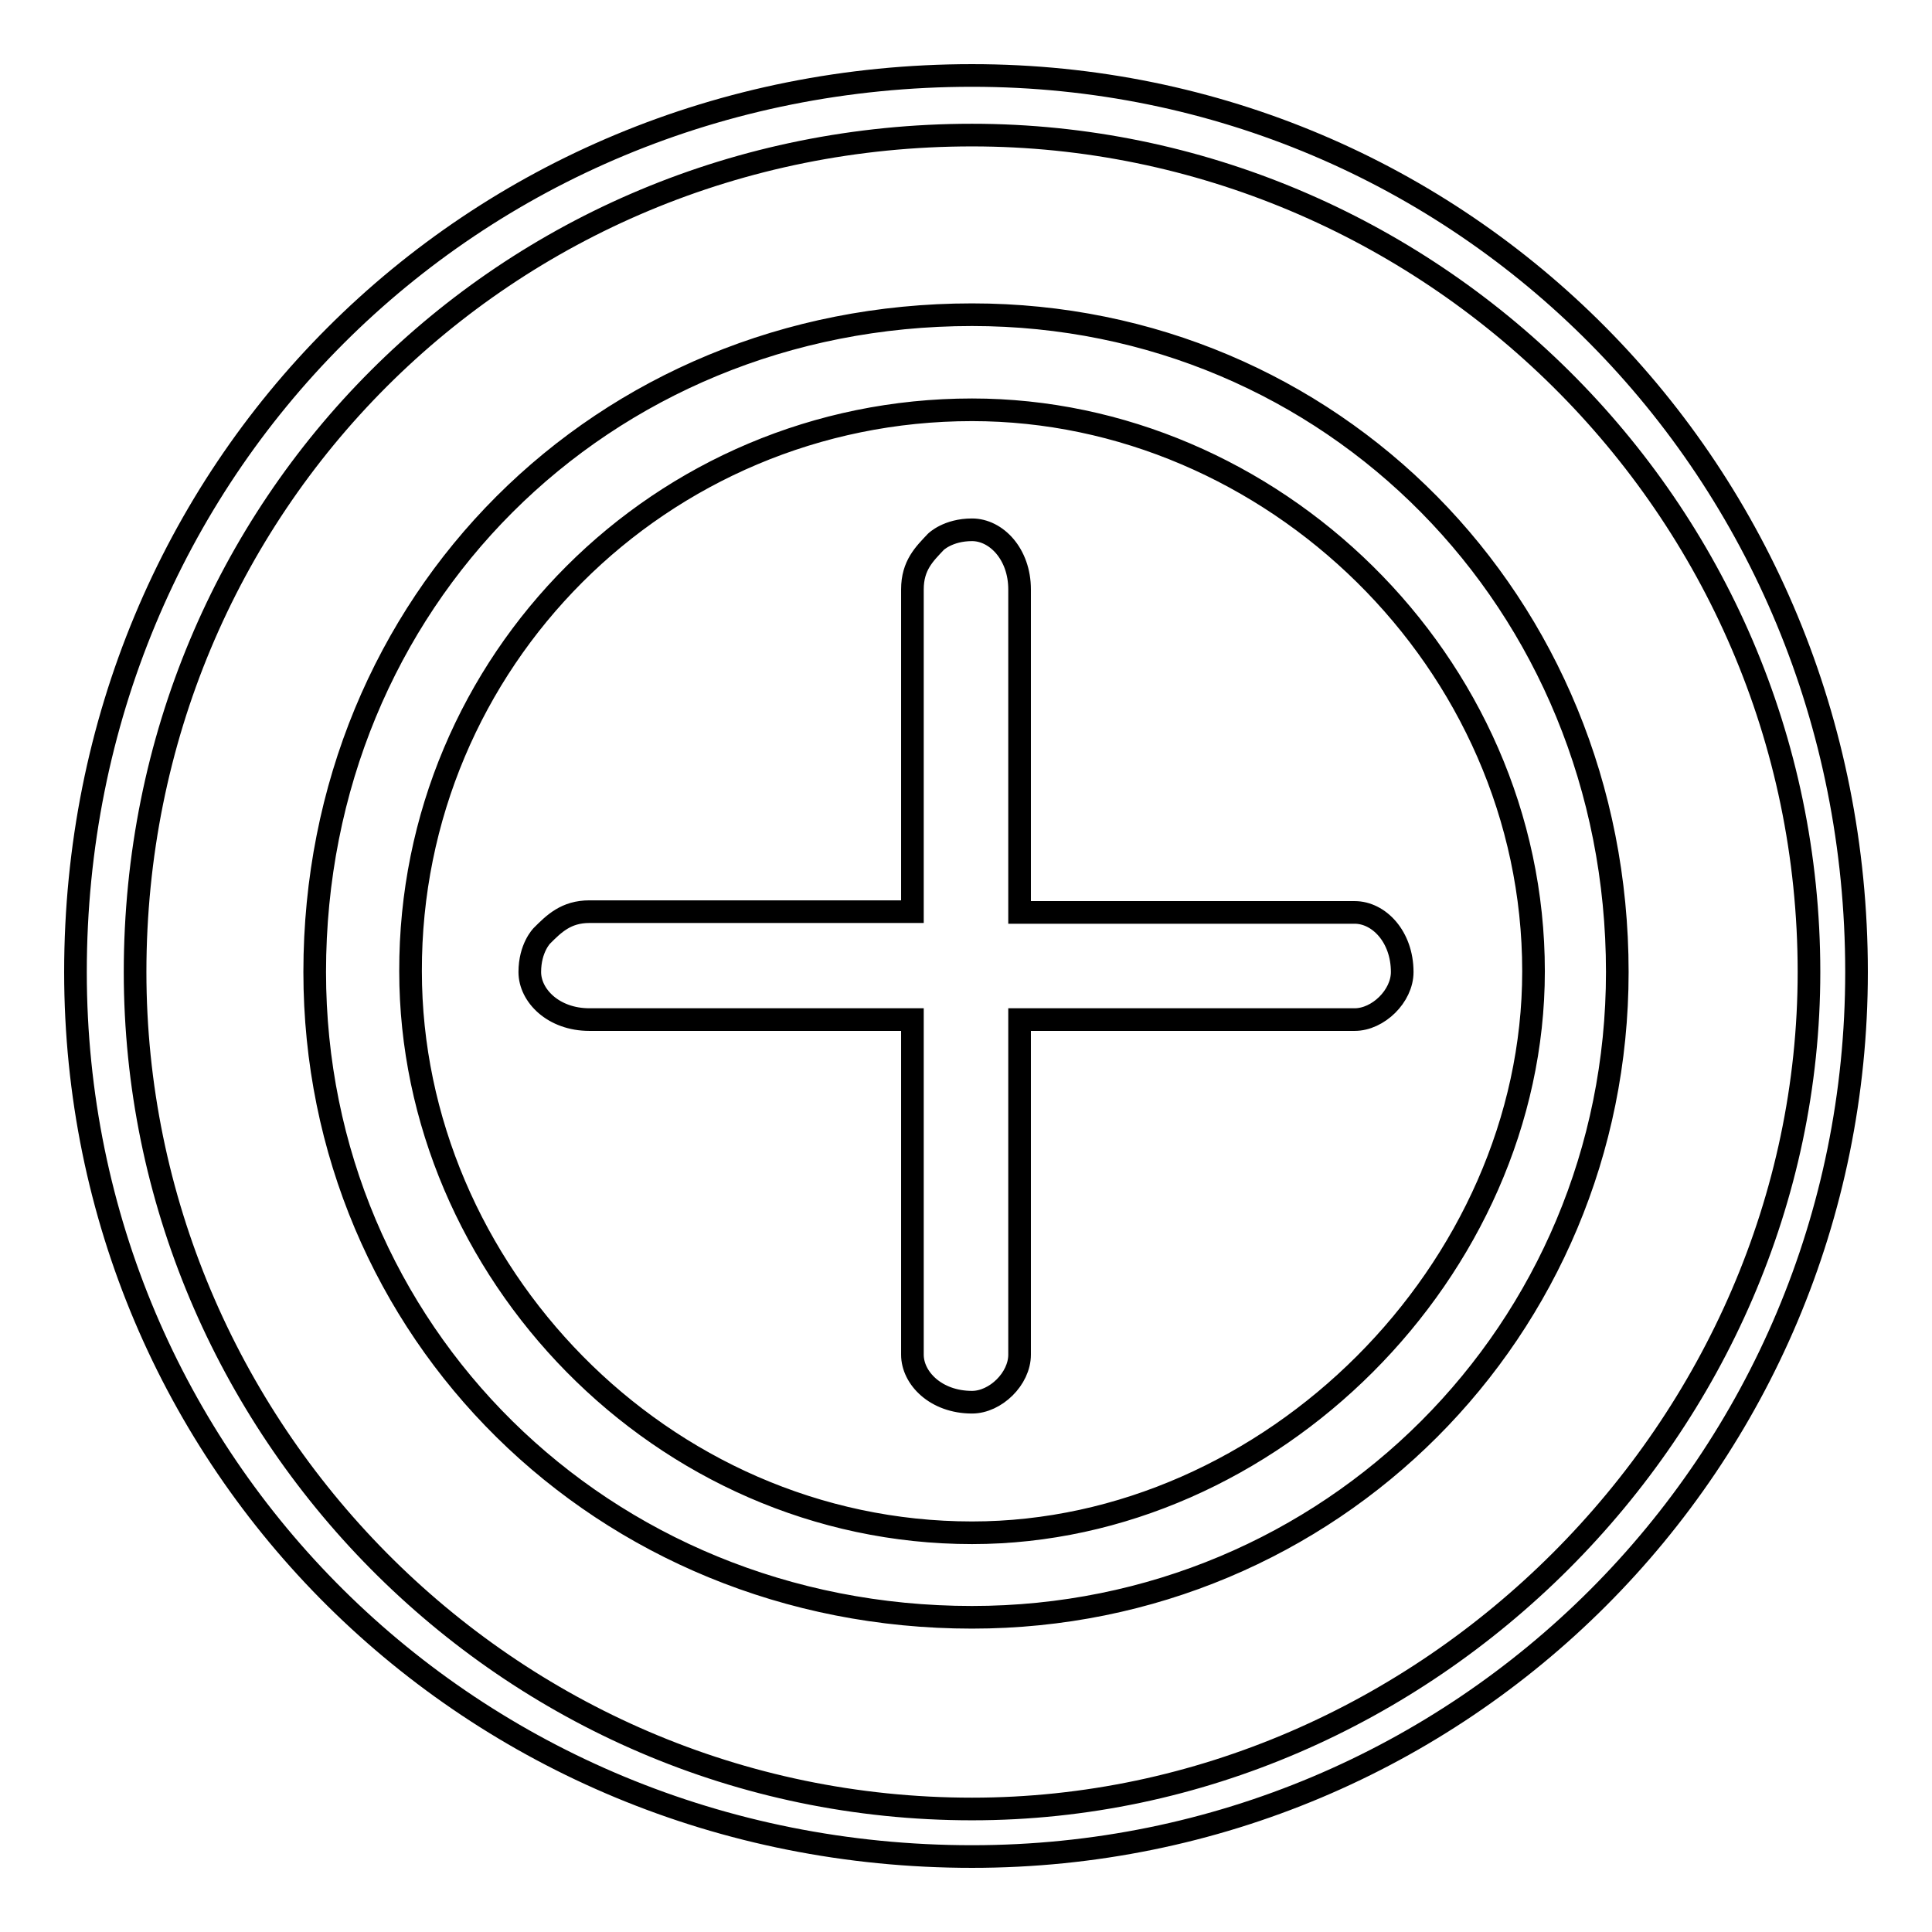 <?xml version="1.0" encoding="utf-8"?>
<!-- Svg Vector Icons : http://www.onlinewebfonts.com/icon -->
<!DOCTYPE svg PUBLIC "-//W3C//DTD SVG 1.1//EN" "http://www.w3.org/Graphics/SVG/1.1/DTD/svg11.dtd">
<svg version="1.1" xmlns="http://www.w3.org/2000/svg" xmlns:xlink="http://www.w3.org/1999/xlink" x="0px" y="0px" viewBox="0 0 256 256" enable-background="new 0 0 256 256" xml:space="preserve">
<g> <path stroke-width="3" fill-opacity="0" stroke="#000000"  d="M124,71.8c0,0,1.6-1.6,4.8-1.6c3.2,0,6.3,3.2,6.3,7.9v42.8h44.4c3.2,0,6.3,3.2,6.3,7.9 c0,3.2-3.2,6.3-6.3,6.3h-44.4v44.4c0,3.2-3.2,6.3-6.3,6.3c-4.8,0-7.9-3.2-7.9-6.3v-44.4H78.1c-4.8,0-7.9-3.2-7.9-6.3 c0-3.2,1.6-4.8,1.6-4.8c1.6-1.6,3.2-3.2,6.3-3.2h42.8V78.1C120.9,74.9,122.5,73.4,124,71.8z M128.8,17.9 c60.2,0,110.9,49.1,110.9,110.9c0,60.2-50.7,110.9-110.9,110.9C67,239.7,17.9,189,17.9,128.8C17.9,67,67,17.9,128.8,17.9 L128.8,17.9z M128.8,10C62.3,10,10,62.3,10,128.8C10,193.7,62.3,246,128.8,246c64.9,0,117.2-52.3,117.2-117.2 C246,62.3,193.7,10,128.8,10L128.8,10z M128.8,54.3c39.6,0,74.4,33.3,74.4,74.4c0,39.6-34.8,74.4-74.4,74.4 c-41.2,0-74.4-34.8-74.4-74.4C54.3,87.6,87.6,54.3,128.8,54.3L128.8,54.3z M128.8,41.7c-49.1,0-87.1,38-87.1,87.1 c0,47.5,38,85.5,87.1,85.5c47.5,0,85.5-38,85.5-85.5C214.3,79.7,176.3,41.7,128.8,41.7L128.8,41.7z"/></g>
</svg>
